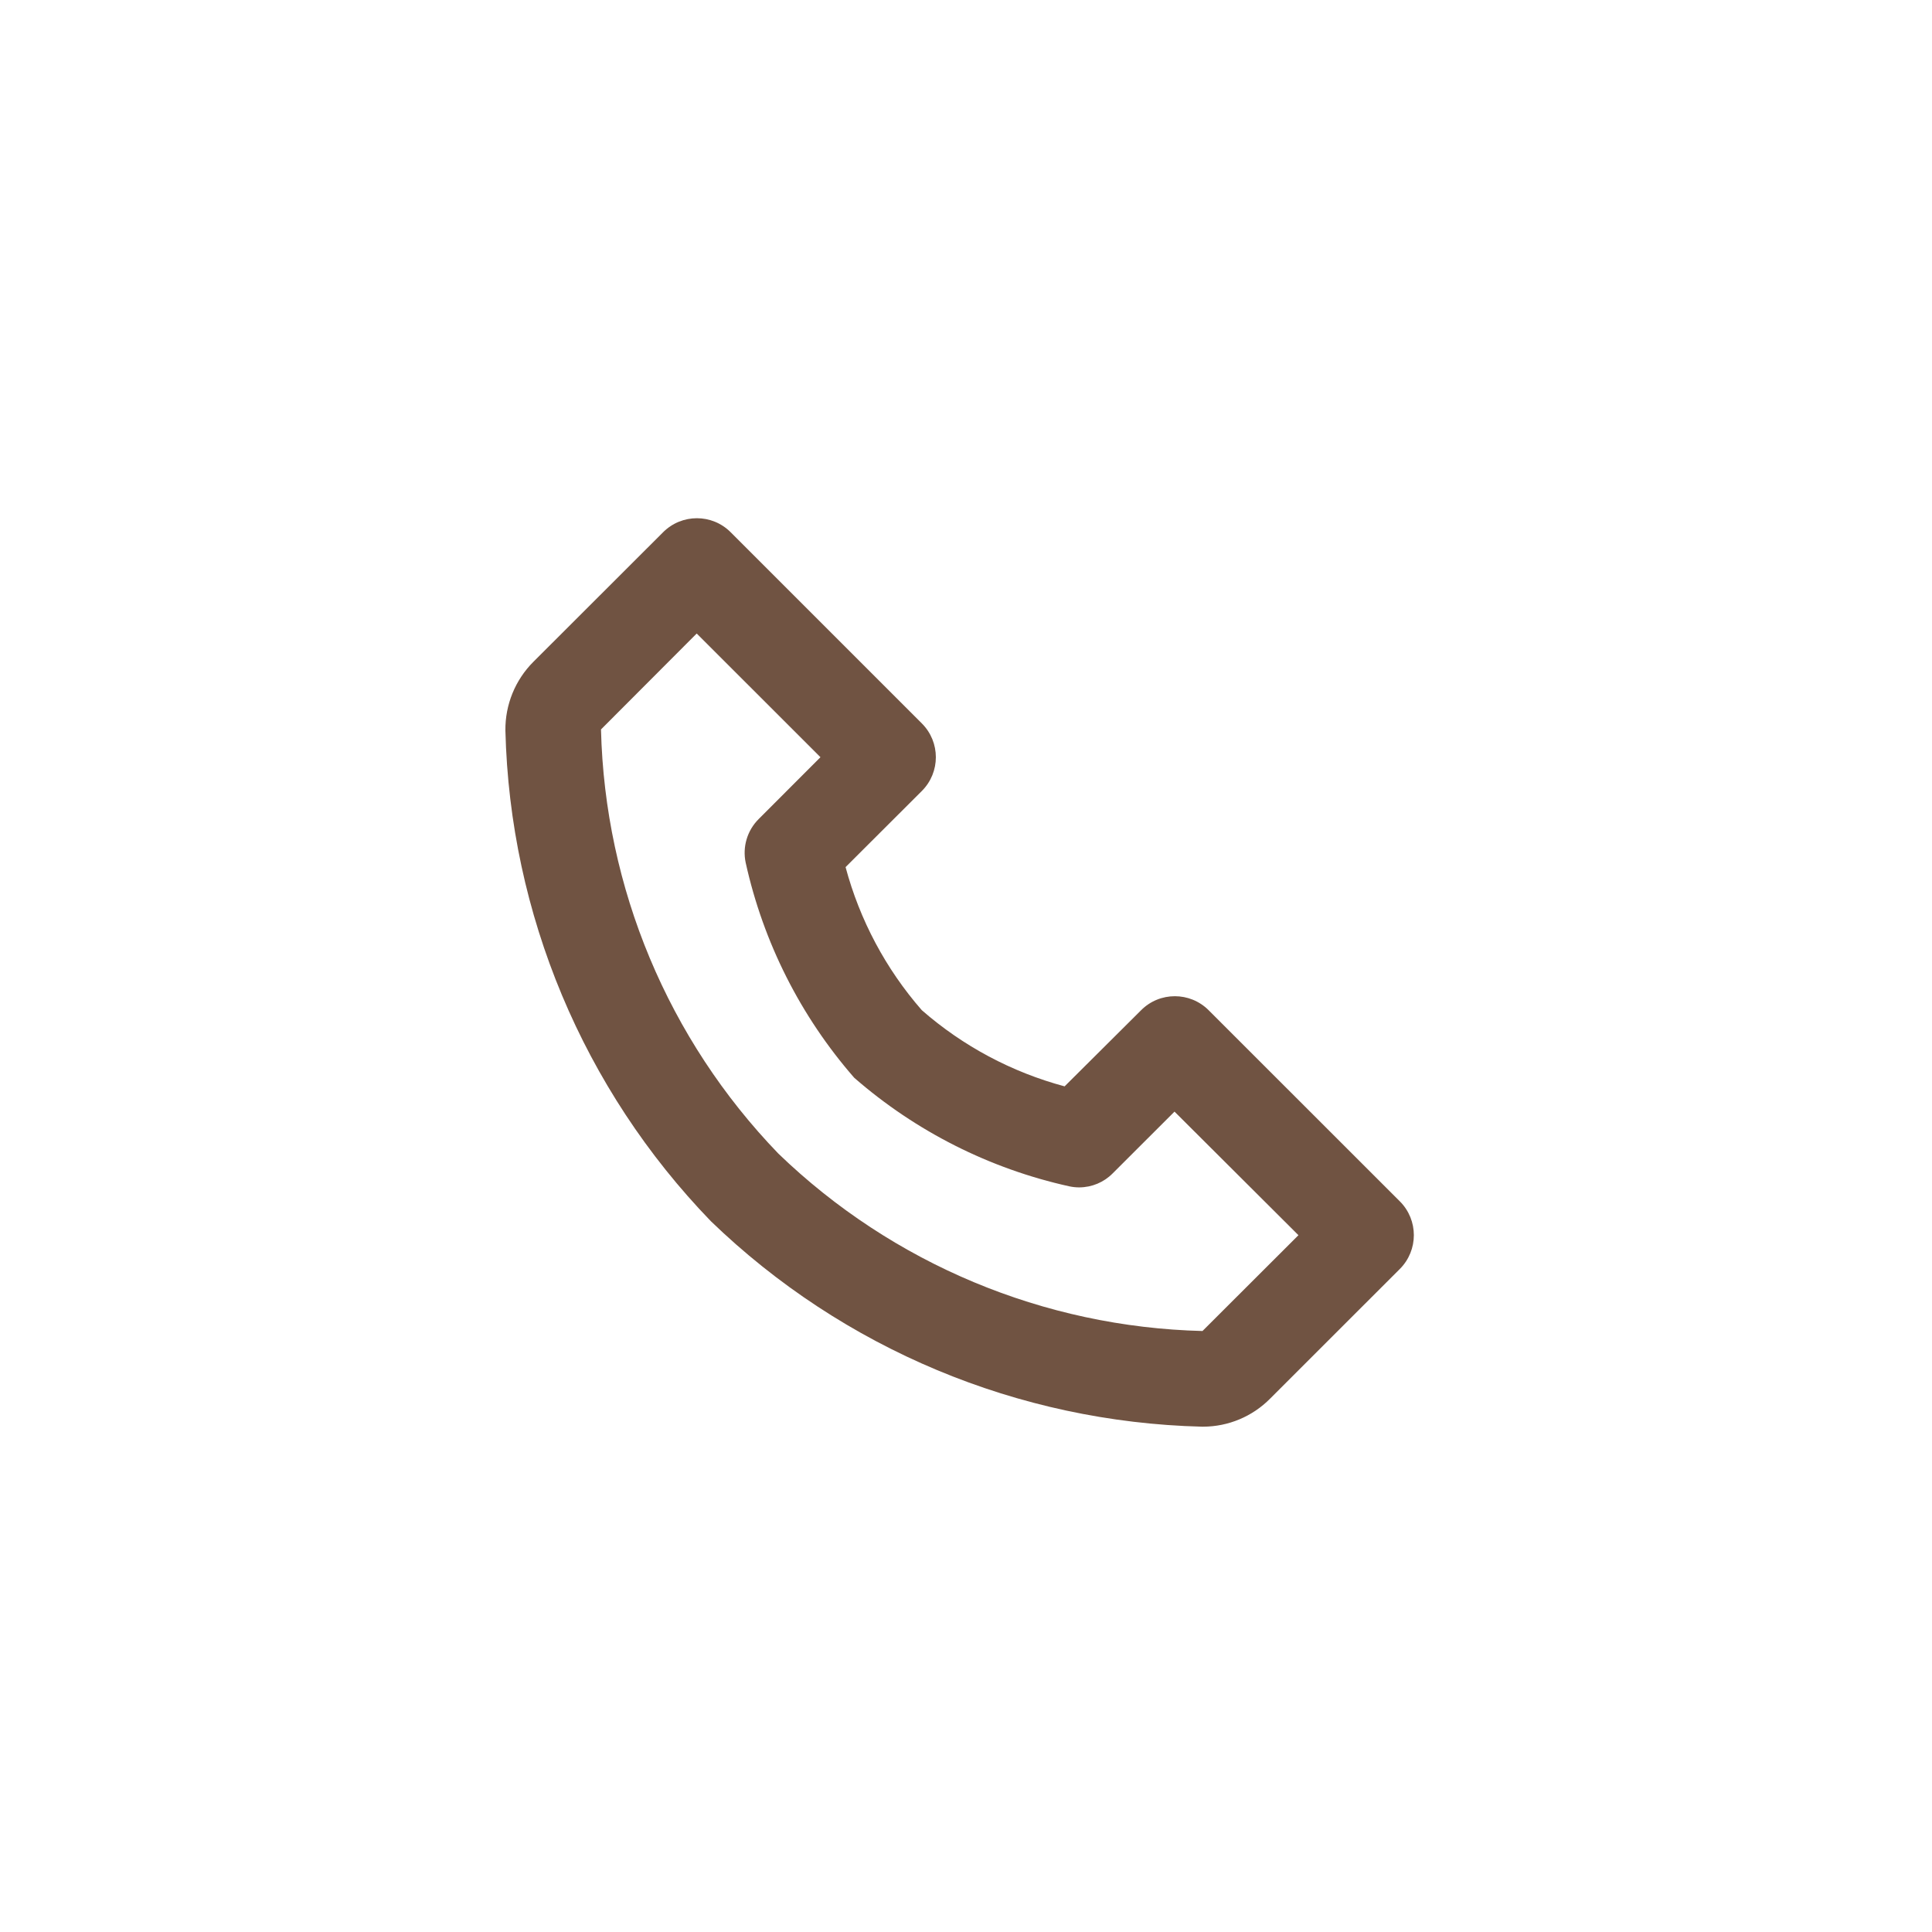 <svg width="27" height="27" viewBox="0 0 27 27" fill="none" xmlns="http://www.w3.org/2000/svg">
<path d="M16.815 19.938H16.796C14.23 19.874 11.781 18.85 9.935 17.067C8.151 15.222 7.126 12.774 7.063 10.209C7.059 9.849 7.2 9.503 7.454 9.249L9.267 7.438C9.528 7.177 9.951 7.177 10.211 7.438L12.883 10.11C13.144 10.371 13.144 10.793 12.883 11.054L11.817 12.118C12.015 12.857 12.379 13.541 12.882 14.117C13.457 14.62 14.14 14.984 14.878 15.182L15.947 14.118C16.207 13.857 16.63 13.857 16.891 14.118L19.563 16.789C19.824 17.05 19.824 17.473 19.563 17.734L17.75 19.546C17.503 19.796 17.166 19.937 16.815 19.938ZM9.738 8.855H9.735L8.399 10.194C8.453 12.411 9.338 14.526 10.878 16.122C12.473 17.661 14.588 18.546 16.805 18.601L18.146 17.262L16.414 15.535L15.55 16.398C15.427 16.523 15.259 16.593 15.083 16.594C15.036 16.594 14.989 16.589 14.943 16.579C13.83 16.333 12.797 15.811 11.938 15.062C11.188 14.203 10.667 13.169 10.421 12.056C10.374 11.835 10.443 11.605 10.603 11.446L11.466 10.582L9.738 8.855Z" fill="#705342"/>
</svg>

